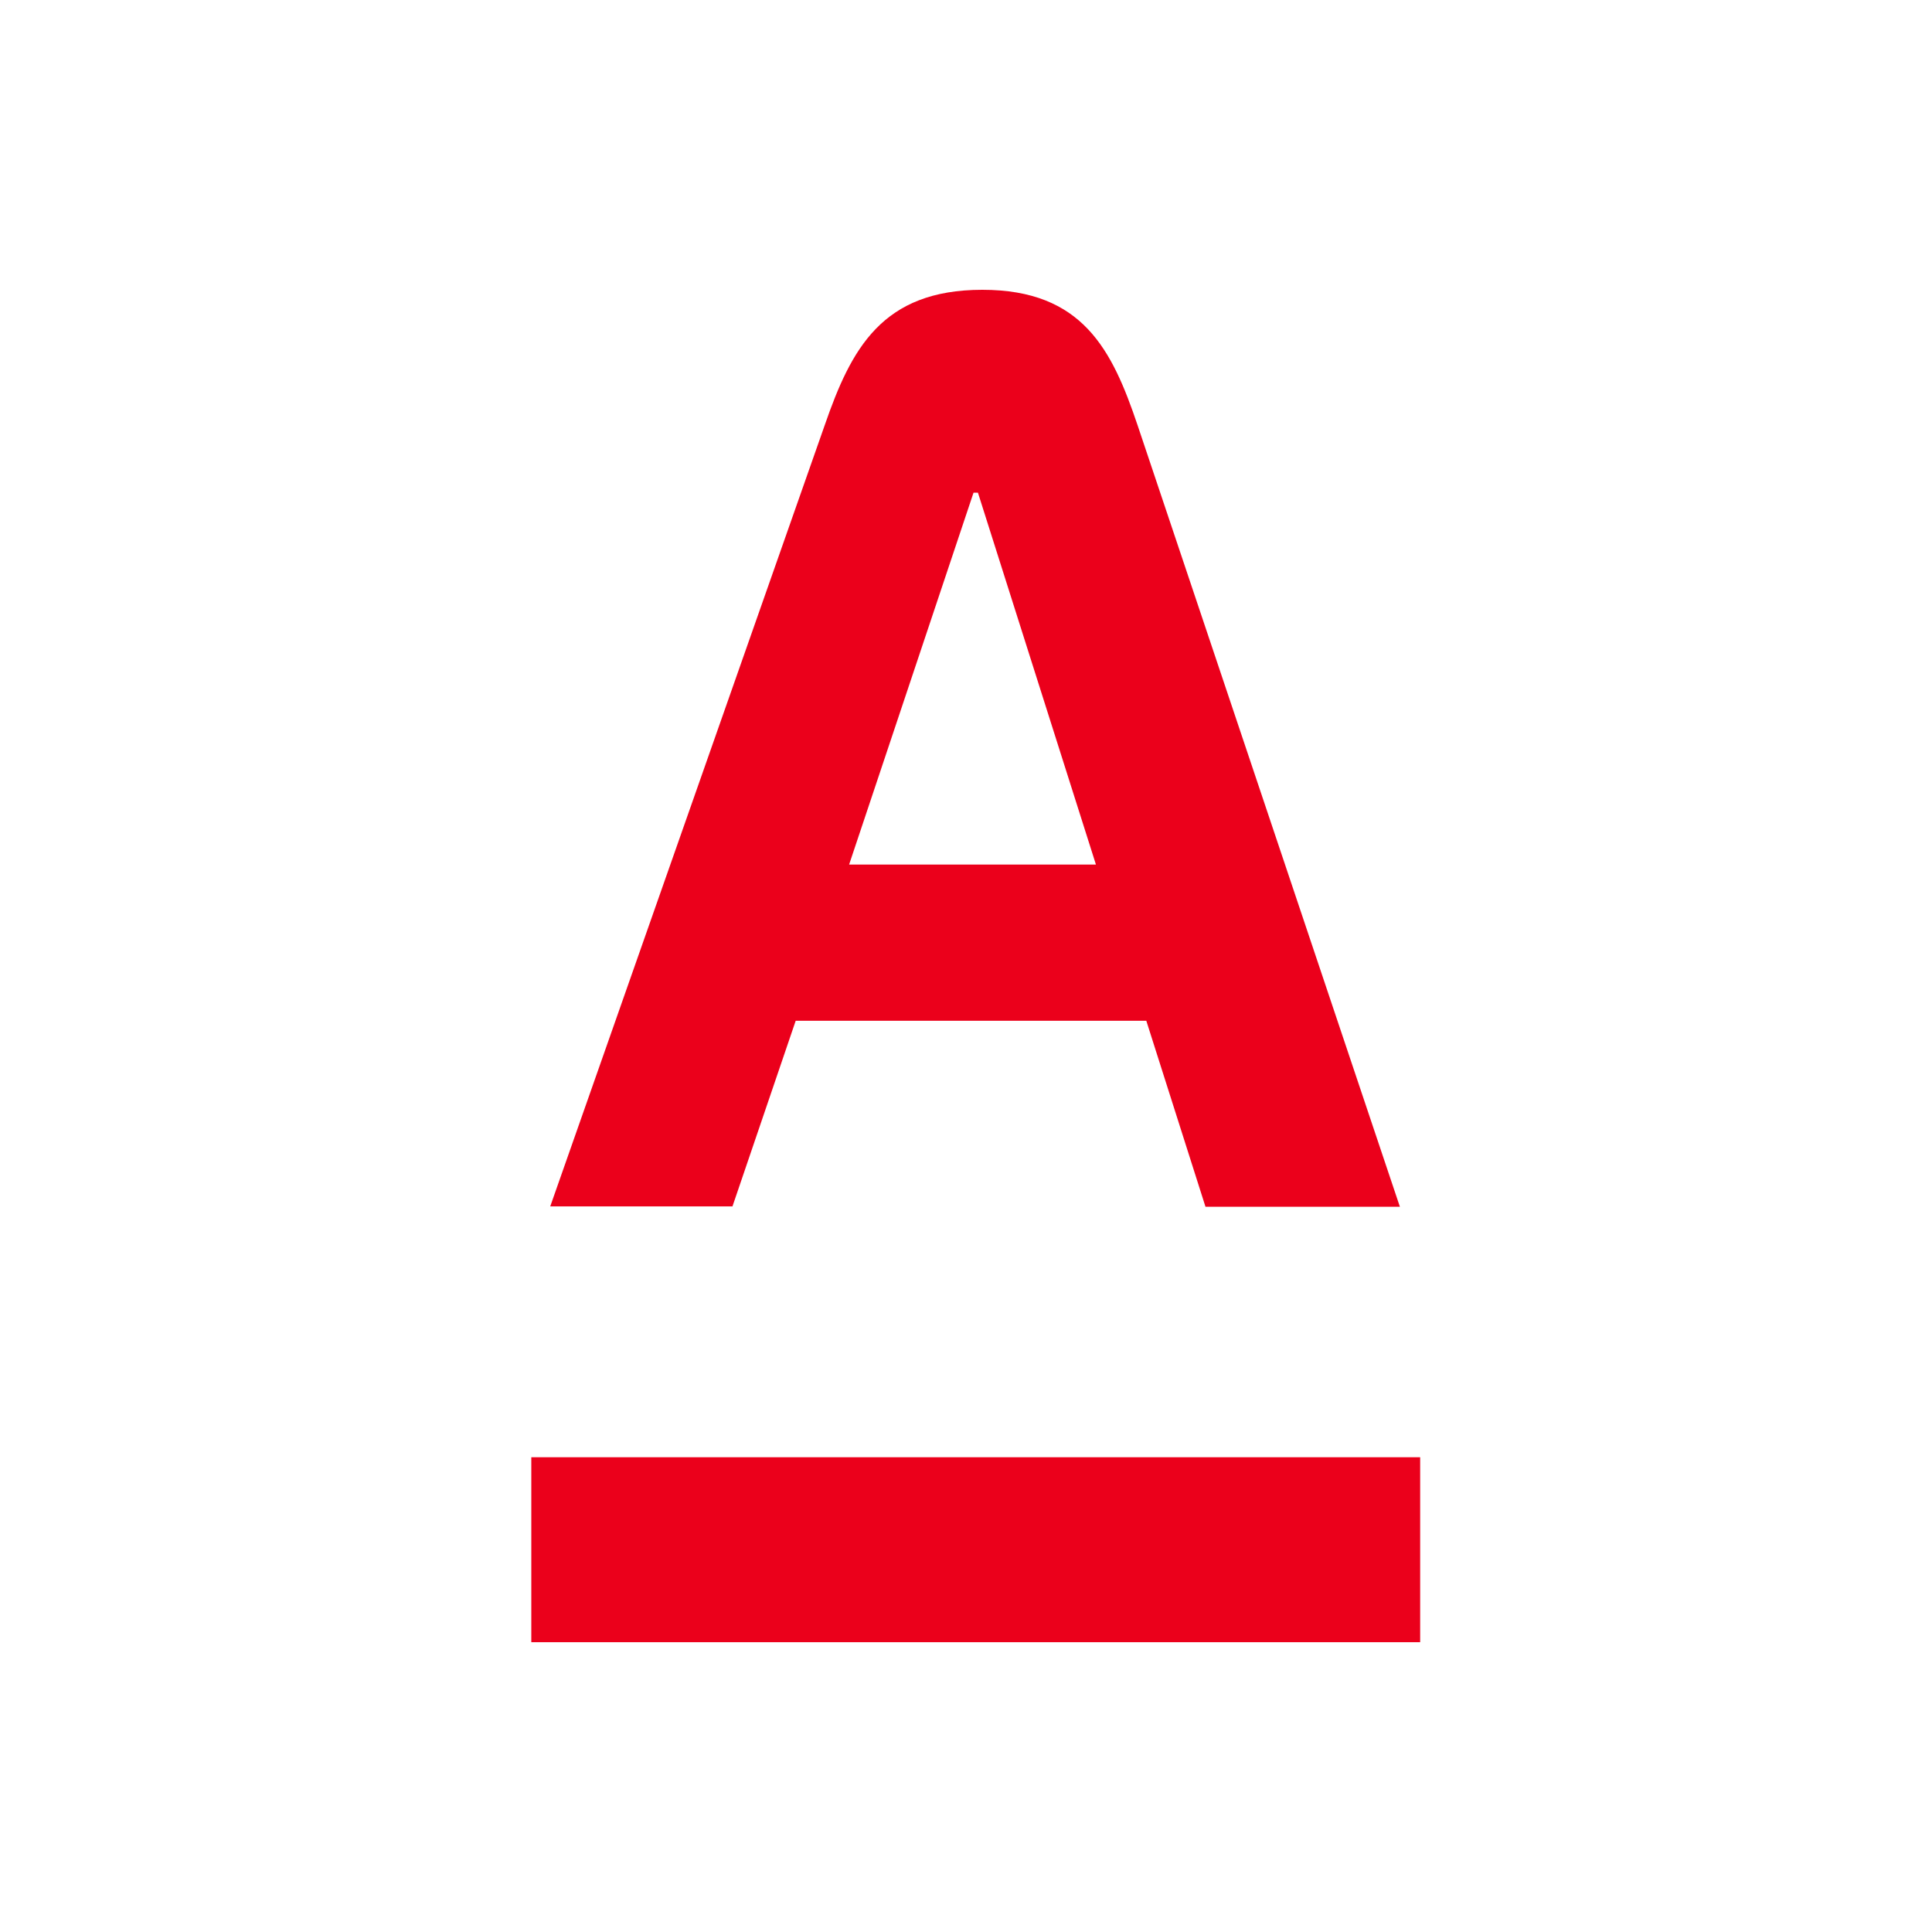 <?xml version="1.0" encoding="UTF-8"?> <svg xmlns="http://www.w3.org/2000/svg" width="40" height="40" viewBox="0 0 40 40" fill="none"><path d="M11 30.171H29.403V34H11V30.171ZM16.474 21.134H23.733L24.958 24.984H28.983L23.551 8.8C23.026 7.246 22.417 6 20.338 6C18.259 6 17.622 7.225 17.076 8.8L11.392 24.977H15.165L16.474 21.134V21.134ZM20.156 10.2H20.247L22.69 17.9H17.58L20.156 10.2V10.2Z" fill="#EB001B"></path></svg> 